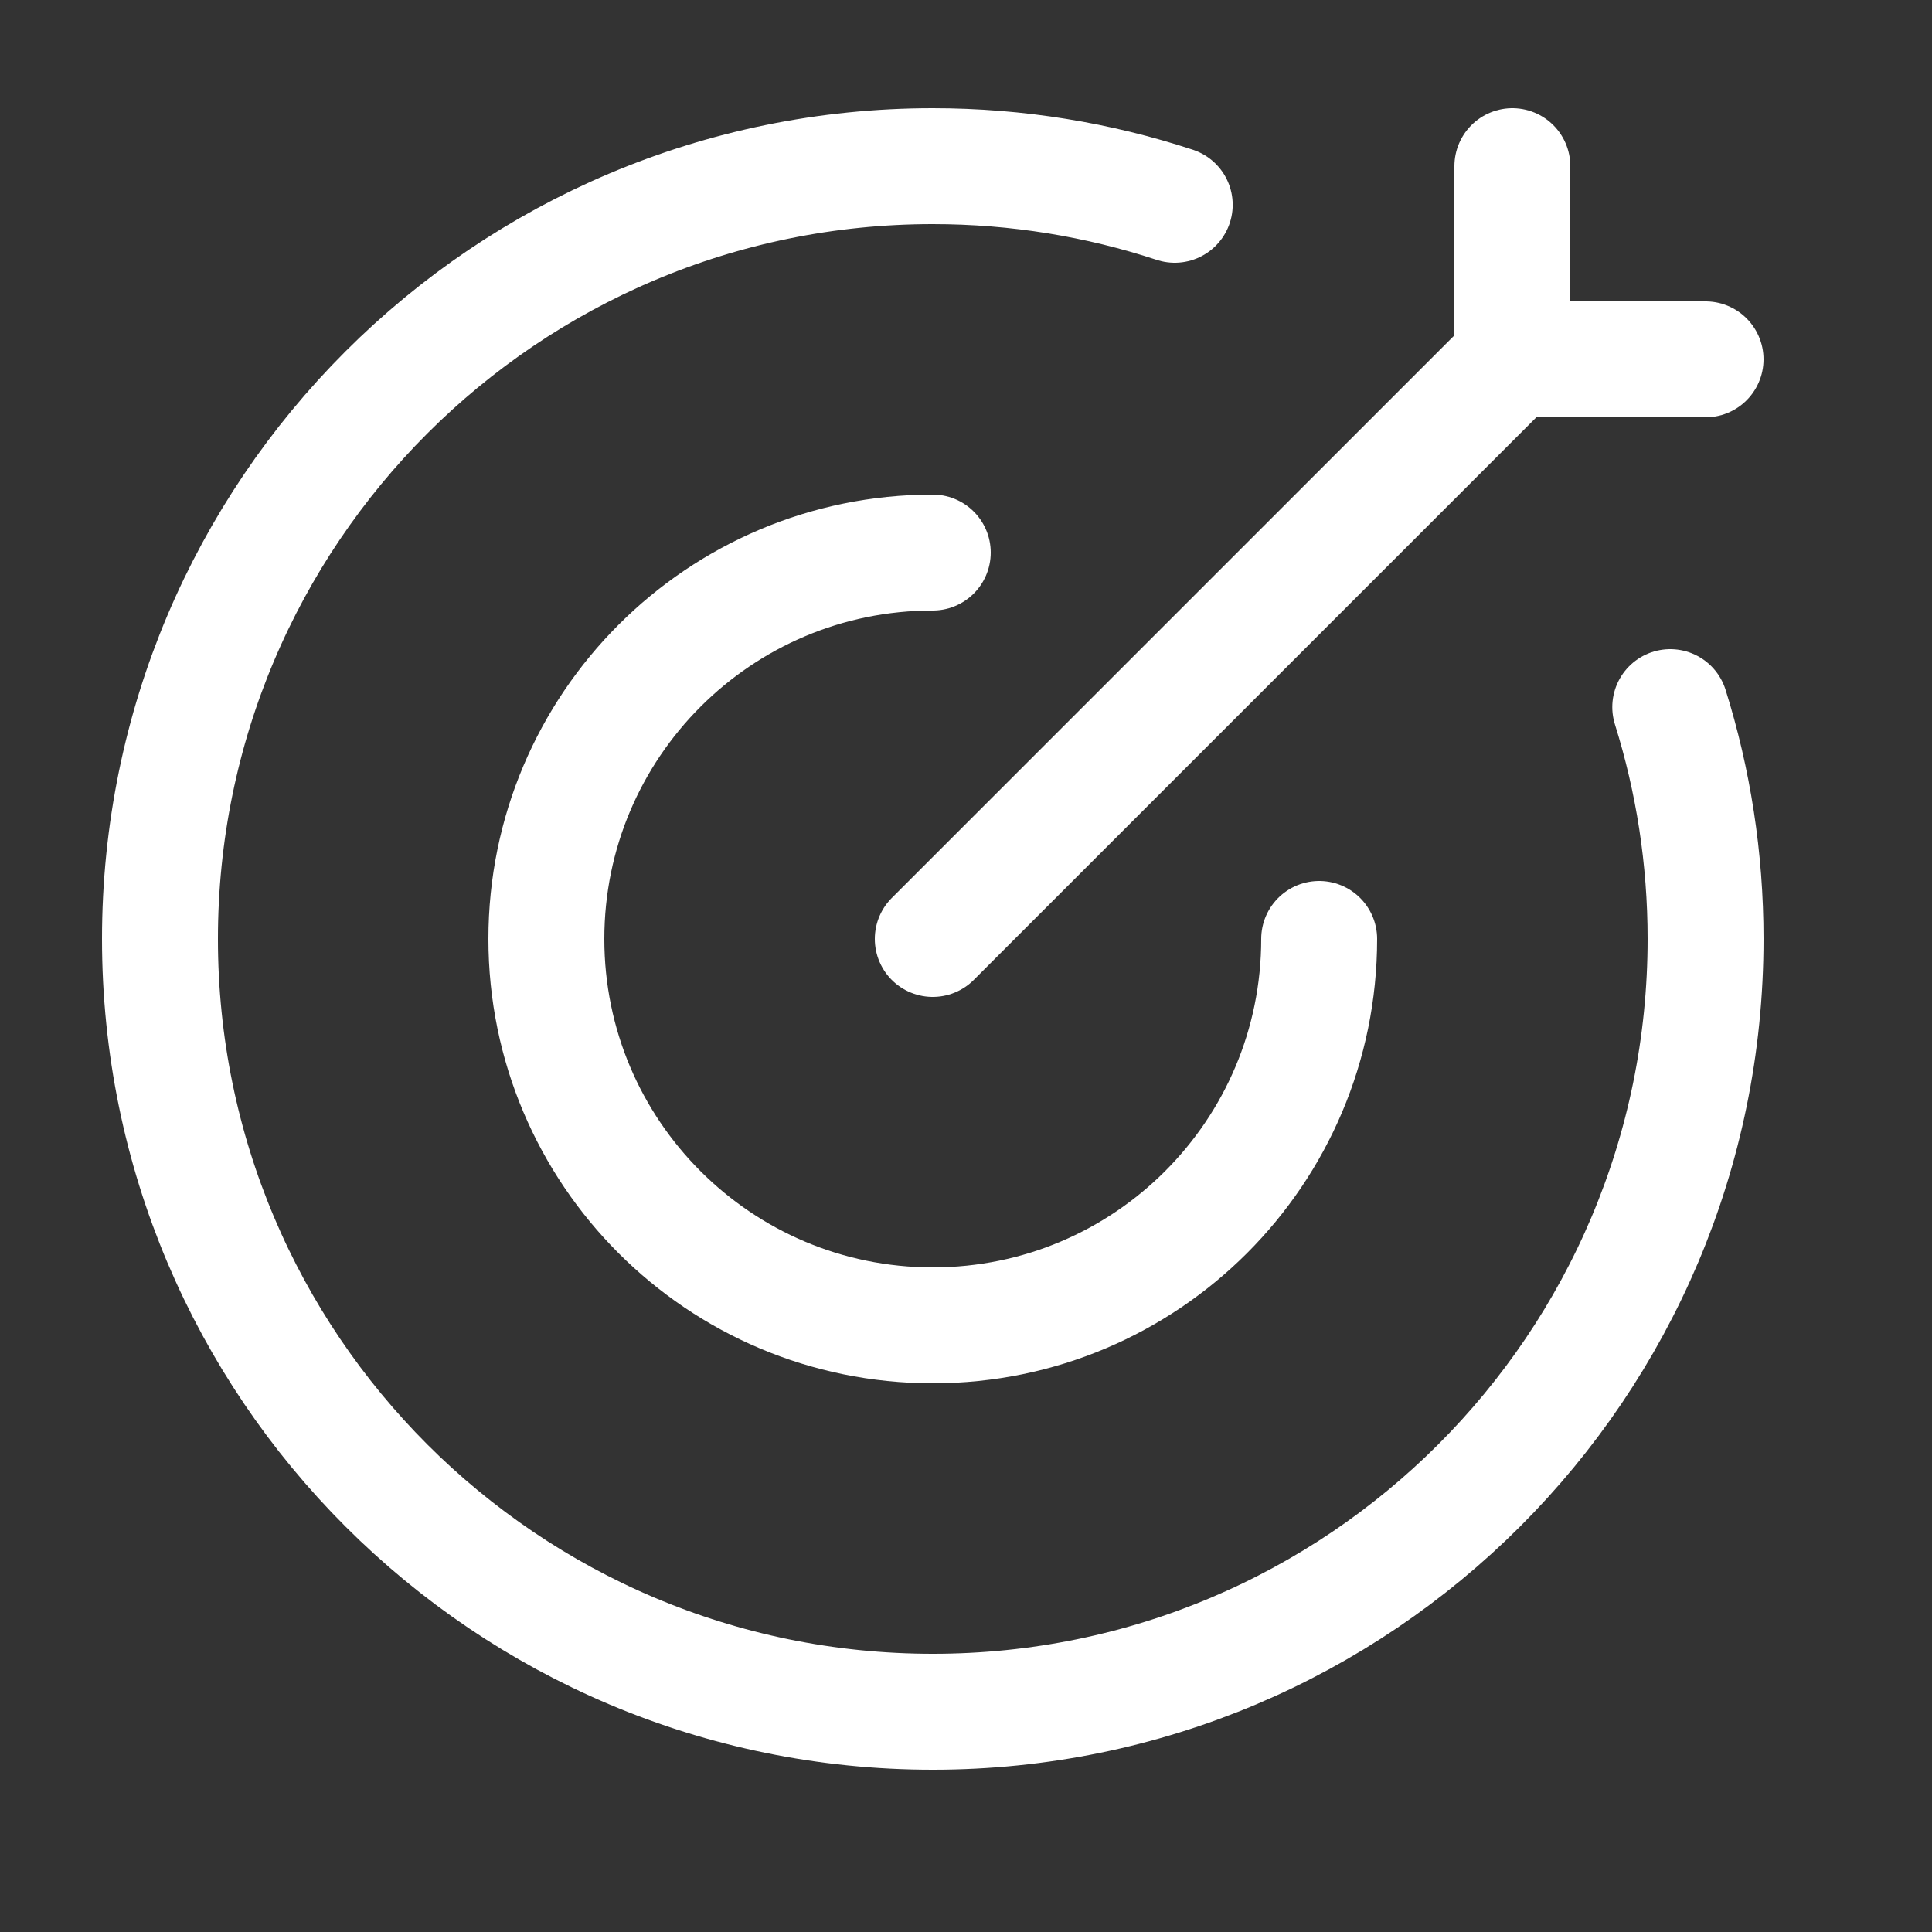 <svg width="25" height="25" viewBox="0 0 25 25" fill="none" xmlns="http://www.w3.org/2000/svg">
<rect x="0" y="0" width="25" height="25" fill="#333333" stroke="none"/>
<g id="Frame">
<path id="Vector" d="M15.201 2.65C14.216 2.326 13.164 2.15 12.07 2.15C6.547 2.15 2.07 6.628 2.07 12.15C2.07 17.673 6.547 22.15 12.07 22.15C17.593 22.15 22.07 17.673 22.07 12.15C22.07 11.105 21.91 10.097 21.613 9.15" stroke="white" stroke-width="1.5" stroke-linecap="round"/>
<path id="Vector_2" d="M17.07 12.15C17.07 14.912 14.832 17.15 12.07 17.15C9.309 17.15 7.07 14.912 7.07 12.15C7.07 9.389 9.309 7.15 12.07 7.15" stroke="white" stroke-width="1.5" stroke-linecap="round" stroke-linejoin="round"/>
<path id="Vector_3" d="M19.57 4.65L12.07 12.15M19.57 4.65V2.15M19.57 4.65H22.07" stroke="white" stroke-width="1.5" stroke-linecap="round"/>
</g>
</svg>
